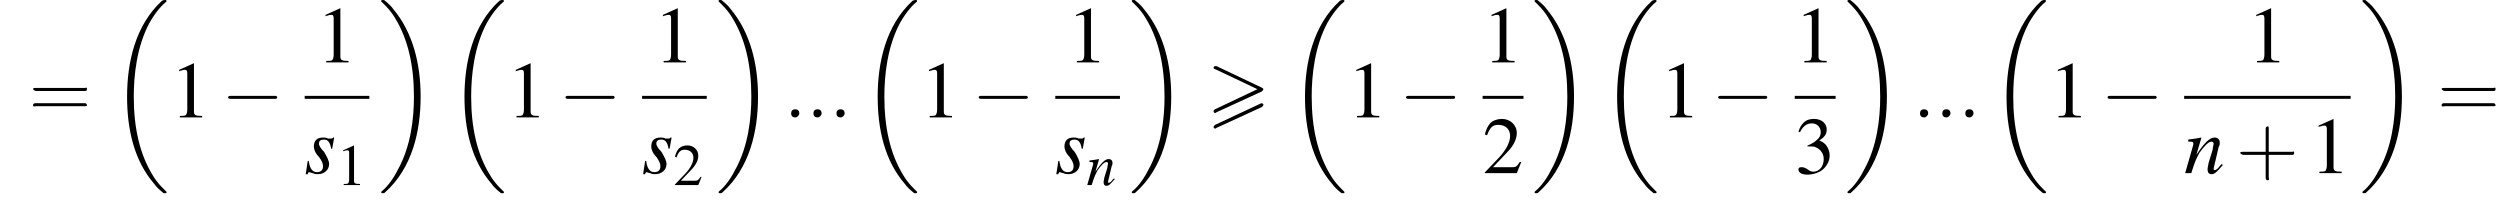 <?xml version='1.0' encoding='UTF-8'?>
<!---11.2-->
<svg height='27.1pt' version='1.1' viewBox='68.4 80.7 336.4 27.1' width='336.4pt' xmlns='http://www.w3.org/2000/svg' xmlns:xlink='http://www.w3.org/1999/xlink'>
<defs>
<path d='M7.4 -3.5C7.5 -3.6 7.6 -3.7 7.6 -3.8C7.6 -3.9 7.5 -3.9 7.4 -4L1.3 -6.9C1.2 -6.9 1.1 -6.9 1.1 -6.9C1 -6.9 0.9 -6.8 0.9 -6.7C0.9 -6.6 1 -6.5 1.1 -6.5L6.8 -3.8L1.1 -1.1C0.9 -1 0.9 -0.9 0.9 -0.8C0.9 -0.7 1 -0.6 1.1 -0.6C1.2 -0.6 1.2 -0.6 1.3 -0.7L7.4 -3.5ZM7.4 -1.4C7.5 -1.5 7.6 -1.6 7.6 -1.7C7.6 -1.9 7.4 -1.9 7.3 -1.9L1.1 1C1 1.1 0.9 1.2 0.9 1.3S1 1.5 1.1 1.5C1.2 1.5 1.2 1.5 1.3 1.4L7.4 -1.4Z' id='g0-62'/>
<path d='M1.5 -0.4C1.5 -0.7 1.3 -0.8 1.1 -0.8S0.7 -0.7 0.7 -0.4S0.9 0 1.1 0S1.5 -0.2 1.5 -0.4Z' id='g13-58'/>
<path d='M7.2 -2.5C7.3 -2.5 7.5 -2.5 7.5 -2.7S7.3 -2.9 7.2 -2.9H1.3C1.1 -2.9 0.9 -2.9 0.9 -2.7S1.1 -2.5 1.3 -2.5H7.2Z' id='g7-0'/>
<path d='M3.2 -7.3L1.2 -6.4V-6.2C1.3 -6.3 1.5 -6.3 1.5 -6.3C1.7 -6.4 1.9 -6.4 2 -6.4C2.2 -6.4 2.3 -6.3 2.3 -5.9V-1C2.3 -0.7 2.2 -0.4 2.1 -0.3C1.9 -0.2 1.7 -0.2 1.3 -0.2V0H4.3V-0.2C3.4 -0.2 3.2 -0.3 3.2 -0.8V-7.3L3.2 -7.3Z' id='g9-49'/>
<path d='M5.2 -1.5L5 -1.5C4.6 -0.9 4.5 -0.8 4 -0.8H1.4L3.2 -2.7C4.2 -3.7 4.6 -4.6 4.6 -5.4C4.6 -6.5 3.7 -7.3 2.6 -7.3C2 -7.3 1.4 -7.1 1 -6.7C0.7 -6.3 0.5 -6 0.3 -5.2L0.6 -5.1C1 -6.2 1.4 -6.5 2.1 -6.5C3.1 -6.5 3.7 -5.9 3.7 -5C3.7 -4.2 3.2 -3.2 2.3 -2.2L0.3 -0.1V0H4.6L5.2 -1.5Z' id='g9-50'/>
<path d='M1.7 -3.6C2.3 -3.6 2.6 -3.6 2.8 -3.5C3.5 -3.2 3.9 -2.6 3.9 -1.9C3.9 -0.9 3.3 -0.2 2.5 -0.2C2.2 -0.2 2 -0.3 1.6 -0.6C1.2 -0.8 1.1 -0.8 0.9 -0.8C0.6 -0.8 0.5 -0.7 0.5 -0.5C0.5 -0.1 0.9 0.2 1.7 0.2C2.5 0.2 3.4 -0.1 3.9 -0.6S4.7 -1.7 4.7 -2.4C4.7 -2.9 4.5 -3.4 4.2 -3.8C4 -4 3.8 -4.2 3.3 -4.4C4.1 -4.9 4.3 -5.3 4.3 -5.9C4.3 -6.7 3.6 -7.3 2.6 -7.3C2.1 -7.3 1.6 -7.2 1.2 -6.8C0.9 -6.5 0.7 -6.2 0.5 -5.6L0.7 -5.5C1.1 -6.3 1.6 -6.7 2.3 -6.7C3 -6.7 3.5 -6.2 3.5 -5.5C3.5 -5.1 3.3 -4.7 3 -4.5C2.7 -4.2 2.4 -4 1.7 -3.7V-3.6Z' id='g9-51'/>
<path d='M7.6 25.5C7.6 25.5 7.6 25.5 7.6 25.4C7.2 25 6.4 24.3 5.7 23.1C4 20.3 3.2 16.8 3.2 12.6C3.2 9.7 3.6 5.9 5.3 2.7C6.2 1.1 7.1 0.2 7.6 -0.2C7.6 -0.3 7.6 -0.3 7.6 -0.3C7.6 -0.4 7.5 -0.4 7.4 -0.4S7.2 -0.4 7 -0.3C3.4 3 2.3 8 2.3 12.6C2.3 16.9 3.2 21.2 6 24.4C6.2 24.7 6.6 25.1 7.1 25.5C7.2 25.6 7.2 25.6 7.4 25.6S7.6 25.6 7.6 25.5Z' id='g2-18'/>
<path d='M5.7 12.6C5.7 8.3 4.7 4 2 0.8C1.8 0.5 1.4 0.1 0.9 -0.3C0.8 -0.4 0.8 -0.4 0.6 -0.4C0.5 -0.4 0.4 -0.4 0.4 -0.3C0.4 -0.3 0.4 -0.2 0.4 -0.2C0.8 0.2 1.6 0.9 2.3 2.1C4 4.9 4.8 8.4 4.8 12.6C4.8 15.5 4.4 19.3 2.6 22.5C1.8 24.1 0.9 25 0.4 25.4C0.4 25.5 0.4 25.5 0.4 25.5C0.4 25.6 0.5 25.6 0.6 25.6C0.8 25.6 0.8 25.6 0.9 25.5C4.6 22.2 5.7 17.2 5.7 12.6Z' id='g2-19'/>
<use id='g17-58' transform='scale(1.369)' xlink:href='#g13-58'/>
<use id='g18-110' transform='scale(1.369)' xlink:href='#g14-110'/>
<use id='g18-115' transform='scale(1.369)' xlink:href='#g14-115'/>
<use id='g21-49' transform='scale(0.731)' xlink:href='#g9-49'/>
<use id='g21-50' transform='scale(0.731)' xlink:href='#g9-50'/>
<path d='M3.7 -0.9L3.5 -0.7C3.3 -0.4 3.1 -0.3 3 -0.3C2.9 -0.3 2.9 -0.4 2.9 -0.4C2.9 -0.5 2.9 -0.5 3 -0.9L3.4 -2.6C3.5 -2.7 3.5 -2.9 3.5 -3C3.5 -3.3 3.3 -3.5 3 -3.5C2.5 -3.5 2 -3 1.2 -1.8L1.7 -3.5L1.7 -3.5C1.2 -3.4 1.1 -3.4 0.4 -3.3V-3.1C0.8 -3.1 0.9 -3.1 0.9 -2.9C0.9 -2.9 0.9 -2.8 0.9 -2.8L0.1 0H0.7C1.1 -1.3 1.2 -1.4 1.5 -2C2 -2.7 2.4 -3.1 2.7 -3.1C2.8 -3.1 2.9 -3 2.9 -2.9C2.9 -2.8 2.8 -2.5 2.8 -2.3L2.4 -1C2.3 -0.5 2.3 -0.4 2.3 -0.4C2.3 -0.1 2.4 0.1 2.7 0.1C3 0.1 3.2 -0.1 3.8 -0.8L3.7 -0.9Z' id='g14-110'/>
<path d='M0.3 -1.2L0.1 0.1H0.3C0.3 0 0.4 -0.1 0.4 -0.1C0.5 -0.1 0.7 0 0.8 0C1 0.1 1.1 0.1 1.3 0.1C1.9 0.1 2.4 -0.3 2.4 -0.9C2.4 -1.2 2.2 -1.6 1.9 -2.1C1.6 -2.4 1.4 -2.7 1.4 -2.9C1.4 -3.2 1.6 -3.3 1.9 -3.3C2.3 -3.3 2.5 -3 2.6 -2.4H2.7L2.9 -3.5H2.8C2.7 -3.4 2.7 -3.4 2.6 -3.4C2.5 -3.4 2.4 -3.4 2.3 -3.4C2.1 -3.5 2 -3.5 1.8 -3.5C1.2 -3.5 0.9 -3.2 0.9 -2.6C0.9 -2.4 1 -2 1.4 -1.6C1.7 -1.2 1.8 -0.9 1.8 -0.7C1.8 -0.3 1.6 -0.1 1.2 -0.1C0.8 -0.1 0.5 -0.4 0.4 -1.2H0.3Z' id='g14-115'/>
<use id='g25-49' xlink:href='#g9-49'/>
<use id='g25-50' xlink:href='#g9-50'/>
<use id='g25-51' xlink:href='#g9-51'/>
<use id='g26-43' transform='scale(1.369)' xlink:href='#g22-43'/>
<use id='g26-61' transform='scale(1.369)' xlink:href='#g22-61'/>
<path d='M3.2 -1.8H5.5C5.6 -1.8 5.7 -1.8 5.7 -2S5.6 -2.1 5.5 -2.1H3.2V-4.4C3.2 -4.5 3.2 -4.6 3.1 -4.6S2.9 -4.5 2.9 -4.4V-2.1H0.7C0.6 -2.1 0.4 -2.1 0.4 -2S0.6 -1.8 0.7 -1.8H2.9V0.4C2.9 0.5 2.9 0.7 3.1 0.7S3.2 0.5 3.2 0.4V-1.8Z' id='g22-43'/>
<path d='M5.5 -2.6C5.6 -2.6 5.7 -2.6 5.7 -2.8S5.6 -2.9 5.5 -2.9H0.7C0.6 -2.9 0.4 -2.9 0.4 -2.8S0.6 -2.6 0.7 -2.6H5.5ZM5.5 -1.1C5.6 -1.1 5.7 -1.1 5.7 -1.2S5.6 -1.4 5.5 -1.4H0.7C0.6 -1.4 0.4 -1.4 0.4 -1.2S0.6 -1.1 0.7 -1.1H5.5Z' id='g22-61'/>
</defs>
<g id='page1'>

<use x='72.3' xlink:href='#g26-61' y='96.5'/>
<use x='83.2' xlink:href='#g2-18' y='81.1'/>
<use x='91.3' xlink:href='#g25-49' y='96.5'/>
<use x='98.2' xlink:href='#g7-0' y='96.5'/>
<use x='111' xlink:href='#g25-49' y='89.1'/>
<rect height='0.4' width='8.7' x='109.4' y='93.6'/>
<use x='109.4' xlink:href='#g18-115' y='104'/>
<use x='113.7' xlink:href='#g21-49' y='105.6'/>
<use x='119.3' xlink:href='#g2-19' y='81.1'/>
<use x='128.6' xlink:href='#g2-18' y='81.1'/>
<use x='136.6' xlink:href='#g25-49' y='96.5'/>
<use x='143.6' xlink:href='#g7-0' y='96.5'/>
<use x='156.4' xlink:href='#g25-49' y='89.1'/>
<rect height='0.4' width='8.7' x='154.8' y='93.6'/>
<use x='154.8' xlink:href='#g18-115' y='104'/>
<use x='159' xlink:href='#g21-50' y='105.6'/>
<use x='164.7' xlink:href='#g2-19' y='81.1'/>
<use x='173.9' xlink:href='#g17-58' y='96.5'/>
<use x='176.9' xlink:href='#g17-58' y='96.5'/>
<use x='180' xlink:href='#g17-58' y='96.5'/>
<use x='184.2' xlink:href='#g2-18' y='81.1'/>
<use x='192.2' xlink:href='#g25-49' y='96.5'/>
<use x='199.2' xlink:href='#g7-0' y='96.5'/>
<use x='212' xlink:href='#g25-49' y='89.1'/>
<rect height='0.4' width='8.7' x='210.4' y='93.6'/>
<use x='210.4' xlink:href='#g18-115' y='104'/>
<use x='214.6' xlink:href='#g14-110' y='105.6'/>
<use x='220.3' xlink:href='#g2-19' y='81.1'/>
<use x='230.8' xlink:href='#g0-62' y='96.5'/>
<use x='241.7' xlink:href='#g2-18' y='81.1'/>
<use x='249.7' xlink:href='#g25-49' y='96.5'/>
<use x='256.7' xlink:href='#g7-0' y='96.5'/>
<use x='267.9' xlink:href='#g25-49' y='89.1'/>
<rect height='0.4' width='5.5' x='267.9' y='93.6'/>
<use x='267.9' xlink:href='#g25-50' y='104'/>
<use x='274.5' xlink:href='#g2-19' y='81.1'/>
<use x='283.7' xlink:href='#g2-18' y='81.1'/>
<use x='291.8' xlink:href='#g25-49' y='96.5'/>
<use x='298.7' xlink:href='#g7-0' y='96.5'/>
<use x='309.9' xlink:href='#g25-49' y='89.1'/>
<rect height='0.4' width='5.5' x='309.9' y='93.6'/>
<use x='309.9' xlink:href='#g25-51' y='104'/>
<use x='316.6' xlink:href='#g2-19' y='81.1'/>
<use x='325.8' xlink:href='#g17-58' y='96.5'/>
<use x='328.8' xlink:href='#g17-58' y='96.5'/>
<use x='331.9' xlink:href='#g17-58' y='96.5'/>
<use x='336.1' xlink:href='#g2-18' y='81.1'/>
<use x='344.1' xlink:href='#g25-49' y='96.5'/>
<use x='351.1' xlink:href='#g7-0' y='96.5'/>
<use x='370.8' xlink:href='#g25-49' y='89.1'/>
<rect height='0.4' width='22.4' x='362.3' y='93.6'/>
<use x='362.3' xlink:href='#g18-110' y='104'/>
<use x='369.3' xlink:href='#g26-43' y='104'/>
<use x='379.2' xlink:href='#g25-49' y='104'/>
<use x='385.9' xlink:href='#g2-19' y='81.1'/>
<use x='396.4' xlink:href='#g26-61' y='96.5'/>
</g>
</svg>